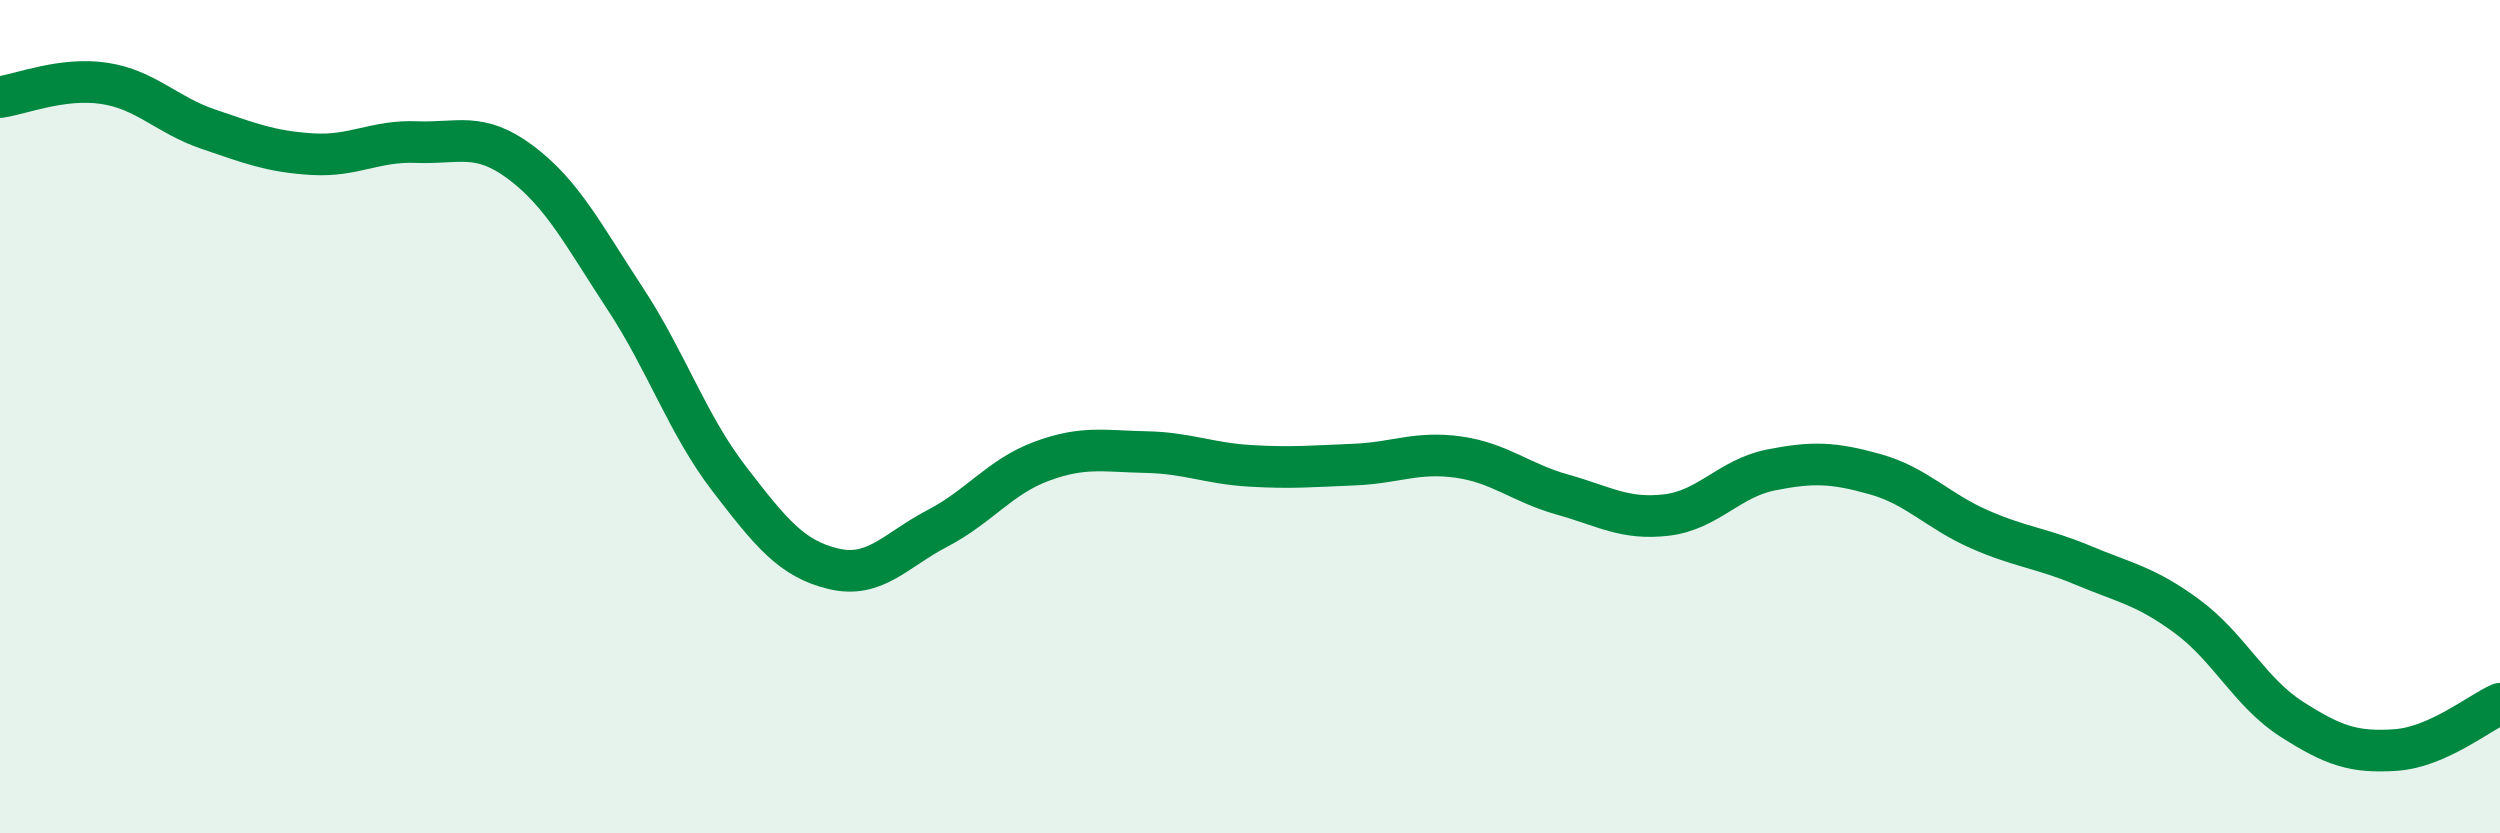 
    <svg width="60" height="20" viewBox="0 0 60 20" xmlns="http://www.w3.org/2000/svg">
      <path
        d="M 0,2.33 C 0.5,2.26 1.5,1.85 2.5,2 C 3.5,2.15 4,2.76 5,3.1 C 6,3.44 6.5,3.64 7.5,3.7 C 8.5,3.76 9,3.37 10,3.41 C 11,3.45 11.5,3.15 12.5,3.9 C 13.5,4.65 14,5.64 15,7.16 C 16,8.68 16.5,10.19 17.5,11.49 C 18.5,12.79 19,13.41 20,13.65 C 21,13.89 21.5,13.2 22.5,12.68 C 23.5,12.16 24,11.44 25,11.07 C 26,10.7 26.5,10.83 27.5,10.85 C 28.5,10.87 29,11.12 30,11.18 C 31,11.24 31.5,11.19 32.5,11.15 C 33.5,11.11 34,10.83 35,10.97 C 36,11.11 36.5,11.59 37.5,11.87 C 38.5,12.15 39,12.48 40,12.36 C 41,12.24 41.5,11.48 42.5,11.28 C 43.5,11.08 44,11.1 45,11.38 C 46,11.66 46.5,12.26 47.5,12.7 C 48.5,13.14 49,13.15 50,13.57 C 51,13.99 51.5,14.06 52.5,14.8 C 53.5,15.54 54,16.62 55,17.26 C 56,17.9 56.5,18.07 57.5,18 C 58.5,17.93 59.5,17.11 60,16.89L60 20L0 20Z"
        fill="#008740"
        opacity="0.1"
        stroke-linecap="round"
        stroke-linejoin="round"
      />
      <path
        d="M 0,2.33 C 0.5,2.26 1.5,1.85 2.5,2 C 3.5,2.15 4,2.76 5,3.1 C 6,3.44 6.5,3.64 7.5,3.7 C 8.5,3.76 9,3.37 10,3.41 C 11,3.45 11.5,3.15 12.5,3.9 C 13.5,4.65 14,5.64 15,7.16 C 16,8.68 16.5,10.19 17.5,11.49 C 18.5,12.79 19,13.41 20,13.65 C 21,13.89 21.5,13.2 22.5,12.68 C 23.5,12.16 24,11.44 25,11.07 C 26,10.7 26.5,10.83 27.5,10.85 C 28.5,10.87 29,11.12 30,11.18 C 31,11.24 31.5,11.19 32.5,11.15 C 33.5,11.11 34,10.83 35,10.97 C 36,11.11 36.5,11.59 37.5,11.87 C 38.5,12.15 39,12.48 40,12.36 C 41,12.24 41.5,11.48 42.5,11.28 C 43.5,11.08 44,11.1 45,11.38 C 46,11.66 46.5,12.26 47.5,12.7 C 48.5,13.14 49,13.15 50,13.57 C 51,13.99 51.5,14.06 52.5,14.8 C 53.5,15.54 54,16.62 55,17.26 C 56,17.9 56.5,18.07 57.5,18 C 58.5,17.93 59.5,17.11 60,16.89"
        stroke="#008740"
        stroke-width="1"
        fill="none"
        stroke-linecap="round"
        stroke-linejoin="round"
      />
    </svg>
  